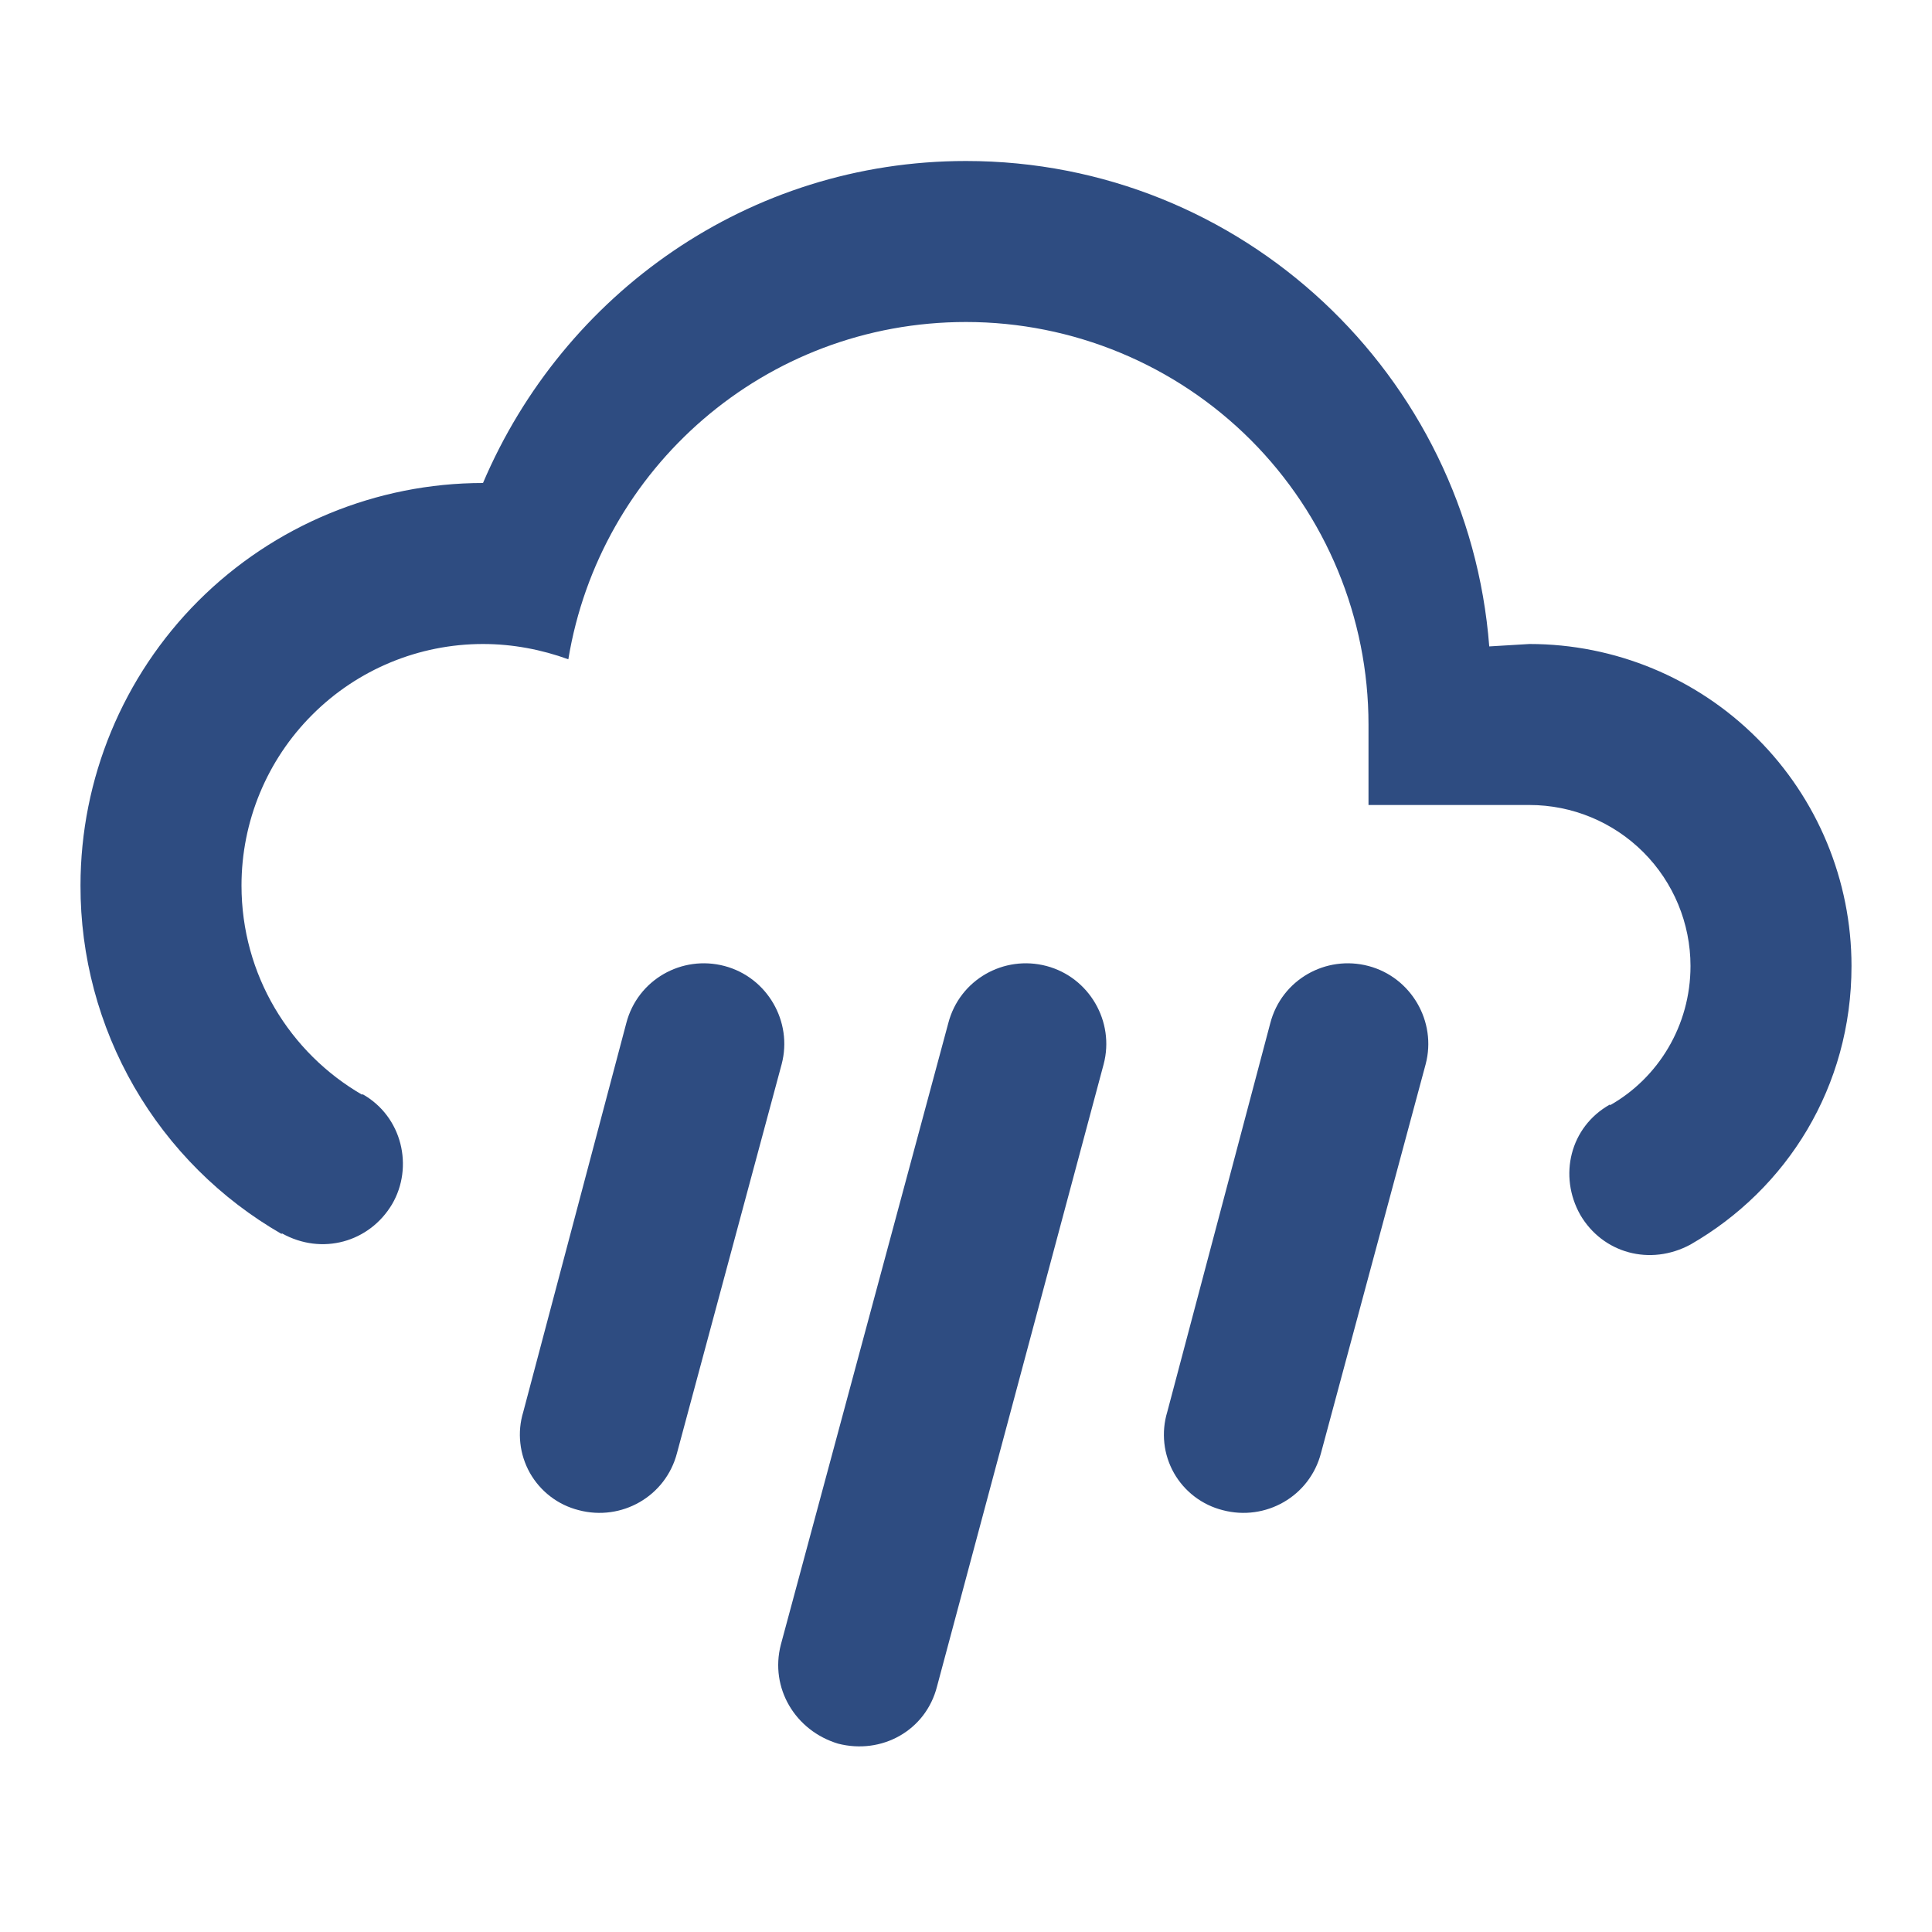 <svg width="24" height="24" viewBox="0 0 24 24" fill="none" xmlns="http://www.w3.org/2000/svg">
<g id="mdi:weather-heavy-rain">
<path id="Vector" d="M9 12C9.53 12.14 9.85 12.69 9.71 13.22L8.41 18.05C8.27 18.59 7.72 18.9 7.19 18.76C7.063 18.728 6.943 18.671 6.839 18.591C6.735 18.512 6.648 18.412 6.583 18.298C6.519 18.184 6.478 18.058 6.464 17.928C6.449 17.797 6.462 17.665 6.5 17.54L7.78 12.71C7.92 12.17 8.47 11.86 9 12ZM13 12C13.53 12.14 13.85 12.69 13.71 13.22L11.64 20.95C11.5 21.5 10.95 21.8 10.41 21.66C9.88 21.5 9.56 20.97 9.7 20.43L11.78 12.71C11.92 12.17 12.47 11.86 13 12ZM17 12C17.53 12.14 17.85 12.69 17.71 13.22L16.41 18.05C16.27 18.59 15.72 18.9 15.19 18.76C15.063 18.728 14.944 18.671 14.839 18.591C14.735 18.512 14.648 18.412 14.583 18.298C14.519 18.184 14.478 18.058 14.464 17.928C14.45 17.797 14.462 17.665 14.5 17.54L15.78 12.71C15.92 12.17 16.47 11.86 17 12ZM17 10V9C17 7.674 16.473 6.402 15.536 5.464C14.598 4.527 13.326 4 12 4C9.5 4 7.45 5.82 7.06 8.19C6.73 8.07 6.37 8 6 8C5.204 8 4.441 8.316 3.879 8.879C3.316 9.441 3 10.204 3 11C3 12.11 3.6 13.08 4.5 13.6V13.59C5 13.87 5.14 14.5 4.87 14.96C4.59 15.43 4 15.6 3.5 15.32V15.33C2.739 14.893 2.106 14.262 1.667 13.502C1.228 12.741 0.998 11.878 1 11C1 9.674 1.527 8.402 2.464 7.464C3.402 6.527 4.674 6 6 6C7 3.65 9.3 2 12 2C15.43 2 18.24 4.66 18.5 8.03L19 8C20.061 8 21.078 8.421 21.828 9.172C22.579 9.922 23 10.939 23 12C23 13.5 22.2 14.77 21 15.46C20.5 15.73 19.91 15.57 19.63 15.09C19.36 14.61 19.5 14 20 13.72V13.73C20.6 13.39 21 12.74 21 12C21 11.47 20.789 10.961 20.414 10.586C20.039 10.211 19.53 10 19 10H17Z" fill="#2E4C81"/>
</g>
</svg>
